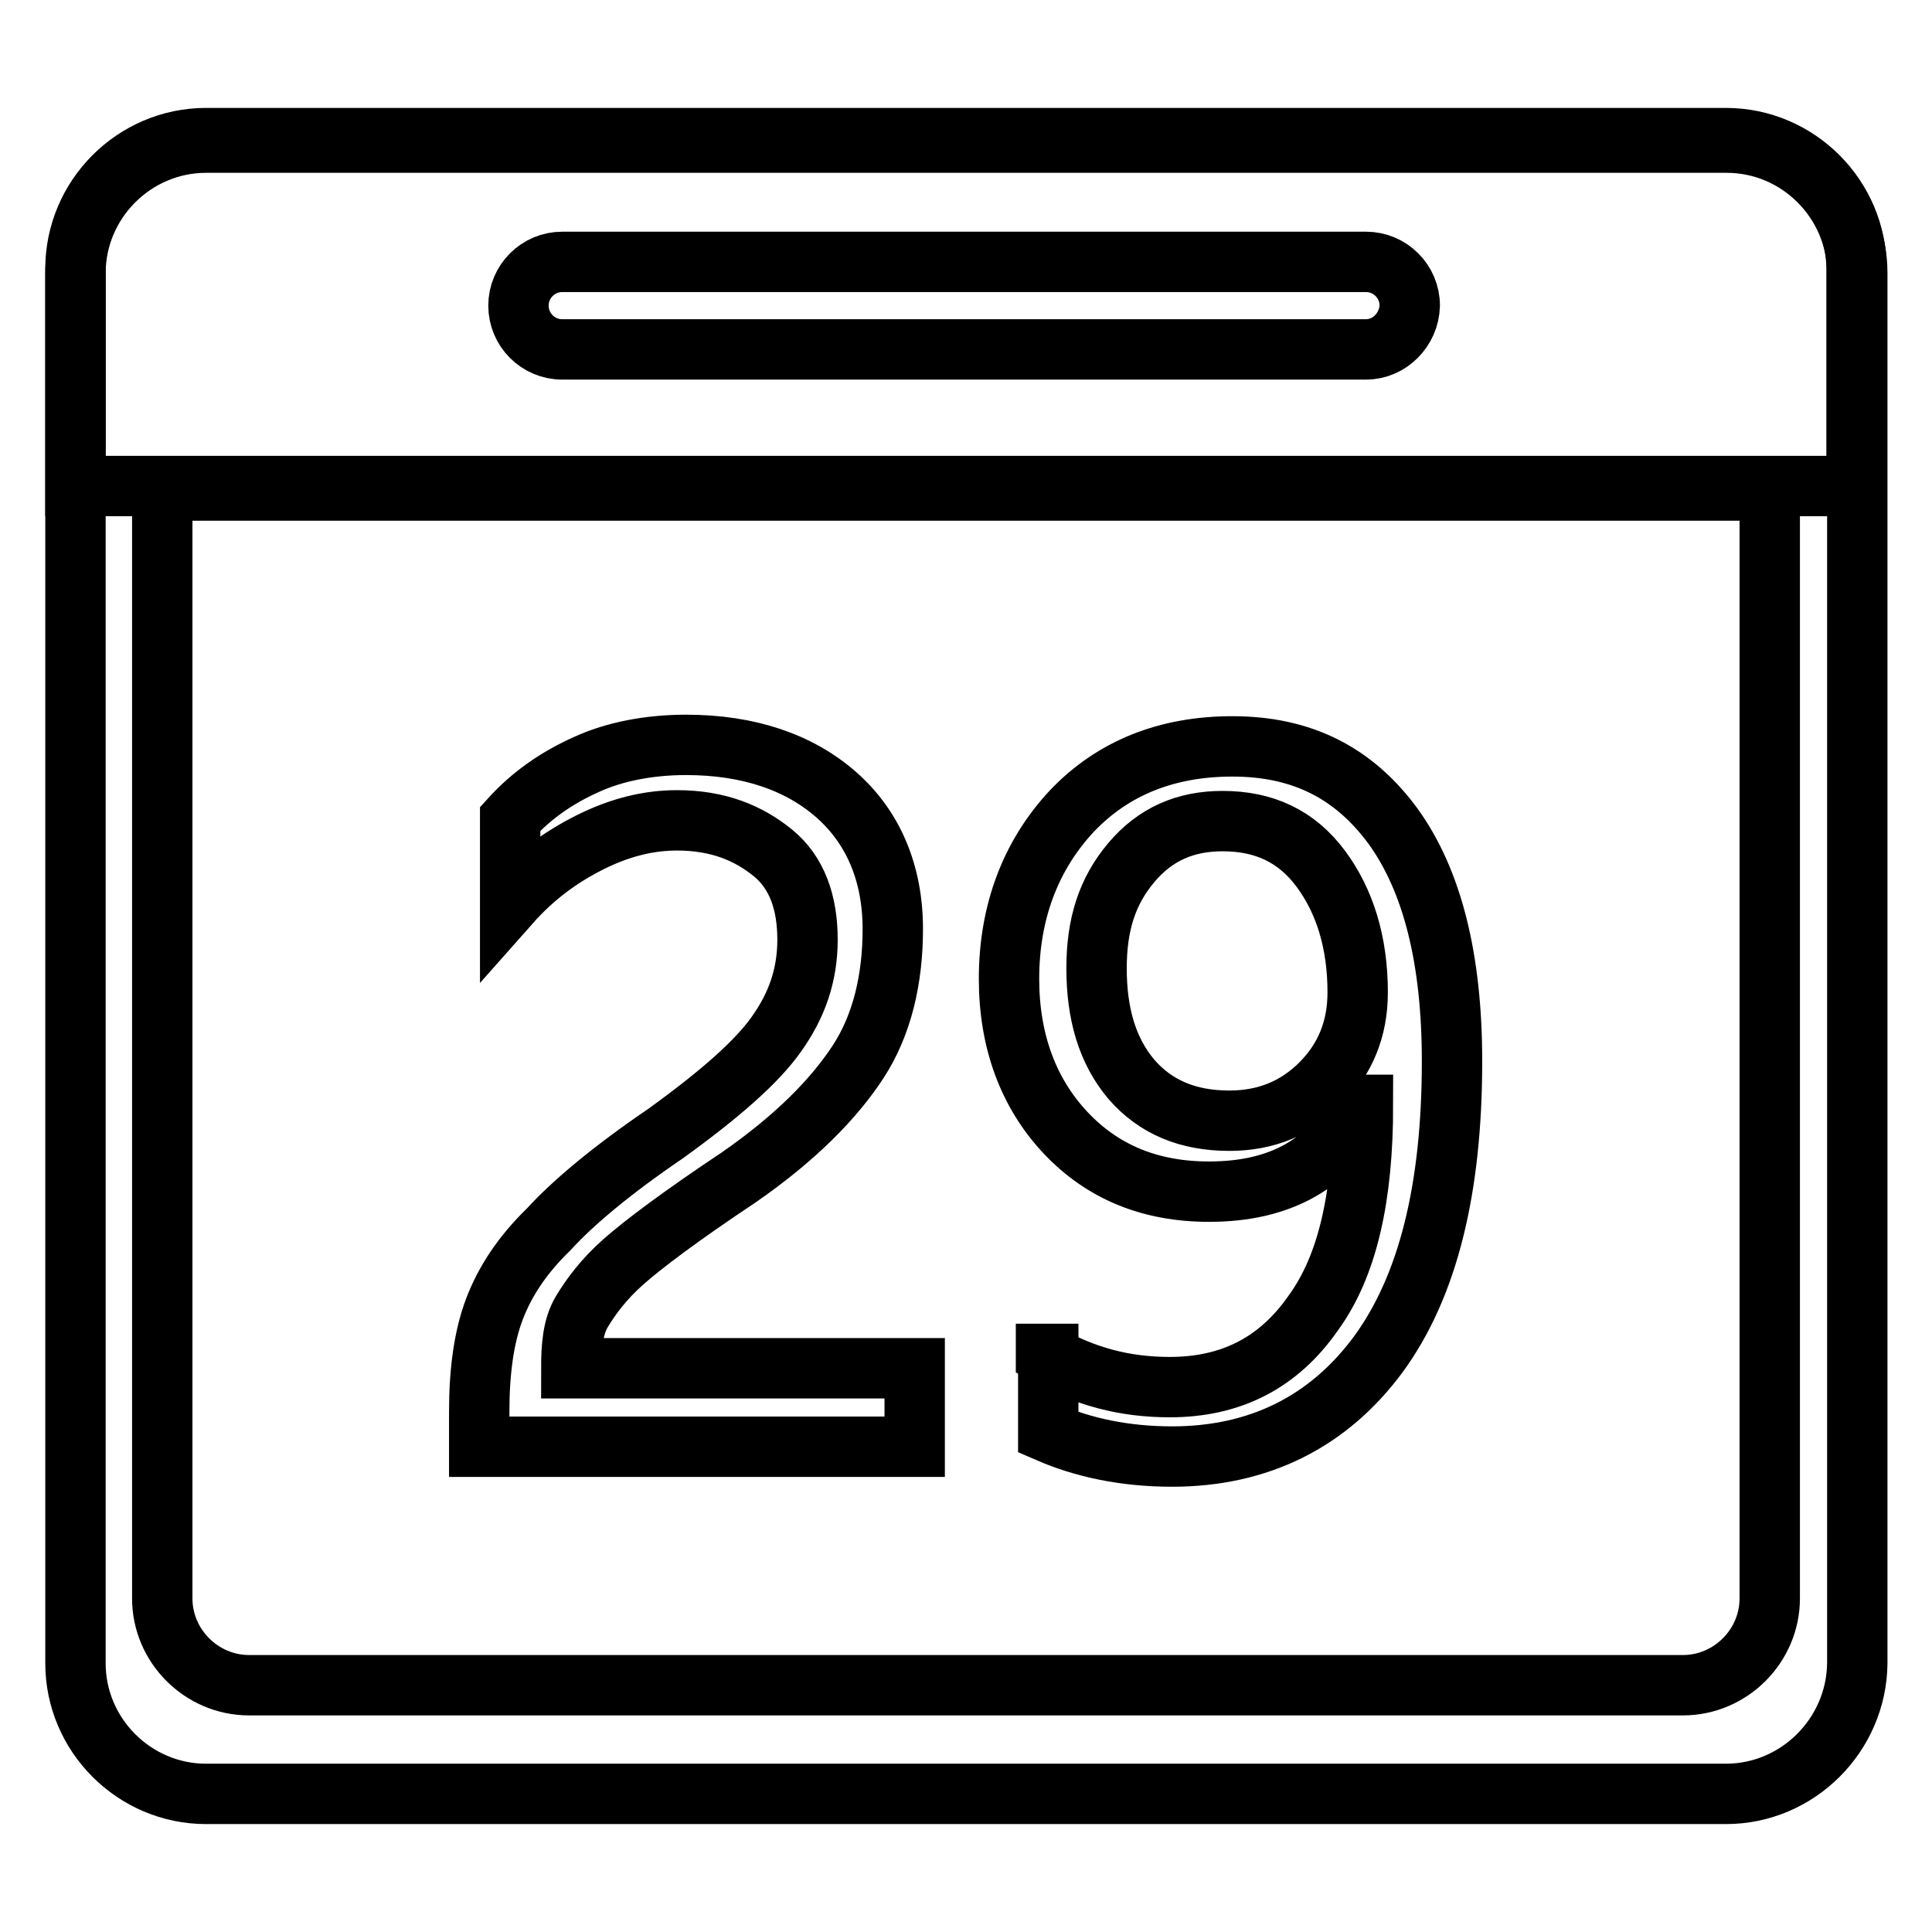 <?xml version="1.0" encoding="utf-8"?>
<!-- Svg Vector Icons : http://www.onlinewebfonts.com/icon -->
<!DOCTYPE svg PUBLIC "-//W3C//DTD SVG 1.1//EN" "http://www.w3.org/Graphics/SVG/1.1/DTD/svg11.dtd">
<svg version="1.1" xmlns="http://www.w3.org/2000/svg" xmlns:xlink="http://www.w3.org/1999/xlink" x="0px" y="0px" viewBox="0 0 256 256" enable-background="new 0 0 256 256" xml:space="preserve">
<g> <path stroke-width="8" fill-opacity="0" stroke="#000000"  d="M228.7,237.7H27.3c-9.5,0-17.3-7.8-17.3-17.3V36.2c0-9.5,7.8-17.3,17.3-17.3h201.5 c9.5,0,17.3,7.8,17.3,17.3v184.2C246,229.9,238.2,237.7,228.7,237.7L228.7,237.7z"/> <path stroke-width="8" fill-opacity="0" stroke="#000000"  d="M223,223.3H33c-6.3,0-11.5-5.2-11.5-11.5V65h213v146.8C234.5,218.1,229.3,223.3,223,223.3L223,223.3z"/> <path stroke-width="8" fill-opacity="0" stroke="#000000"  d="M246,64.4V35.6c0-9.5-7.8-17.3-17.3-17.3H27.3c-9.5,0-17.3,7.8-17.3,17.3v28.8H246z"/> <path stroke-width="8" fill-opacity="0" stroke="#000000"  d="M181,46.3H74.5c-3.2,0-5.8-2.6-5.8-5.8c0-3.2,2.6-5.8,5.8-5.8H181c3.2,0,5.8,2.6,5.8,5.8 C186.7,43.7,184.1,46.3,181,46.3z"/> <path stroke-width="8" fill-opacity="0" stroke="#000000"  d="M107,124.5c0-4.9-1.4-8.9-4.6-11.5c-3.2-2.6-7.2-4.3-12.7-4.3c-3.7,0-7.5,0.9-11.5,2.9 c-4,2-7.5,4.6-10.6,8.1v-11.2c2.9-3.2,6.3-5.5,10.1-7.2c3.7-1.7,8.3-2.6,13.2-2.6c8.3,0,15,2.3,19.9,6.6c4.9,4.3,7.5,10.4,7.5,17.8 c0,6.6-1.4,12.7-4.6,17.6c-3.2,4.9-8.3,10.1-15.8,15.3c-7.8,5.2-12.7,8.9-15.3,11.2c-2.6,2.3-4.3,4.6-5.5,6.6 c-1.2,2-1.4,4.6-1.4,7.5h45.5v10.4H63.5V187c0-5.2,0.6-9.8,2-13.5c1.4-3.7,3.7-7.2,7.2-10.6c3.2-3.5,8.3-7.8,15.5-12.7 c7.2-5.2,12.1-9.5,14.7-13.2C105.6,133.2,107,129.2,107,124.5L107,124.5z M138.6,179.5c5.2,2.9,10.4,4.3,16.4,4.3 c8.1,0,14.4-3.2,19-9.8c4.6-6.3,6.6-15.5,6.6-27.6h-0.3c-4,7.8-10.6,11.5-20.1,11.5c-7.8,0-14.1-2.6-19-7.8 c-4.9-5.2-7.5-12.1-7.5-20.4c0-8.9,2.9-16.4,8.3-22.2c5.5-5.8,12.7-8.6,21.3-8.6c9.2,0,16.1,3.5,21.3,10.6 c5.2,7.2,7.8,17.6,7.8,31.1c0,17-3.2,29.9-9.8,38.9c-6.6,8.9-15.8,13.5-27.3,13.5c-6.3,0-11.8-1.2-16.4-3.2v-10.4H138.6z  M145.3,128.3c0,6,1.4,10.9,4.6,14.7c3.2,3.7,7.5,5.5,13,5.5c4.9,0,8.9-1.7,12.1-4.9c3.2-3.2,4.9-7.2,4.9-12.1 c0-6.6-1.7-12.1-4.9-16.4c-3.2-4.3-7.5-6.3-13-6.3c-4.9,0-8.9,1.7-12.1,5.5S145.3,122.5,145.3,128.3z"/></g>
</svg>